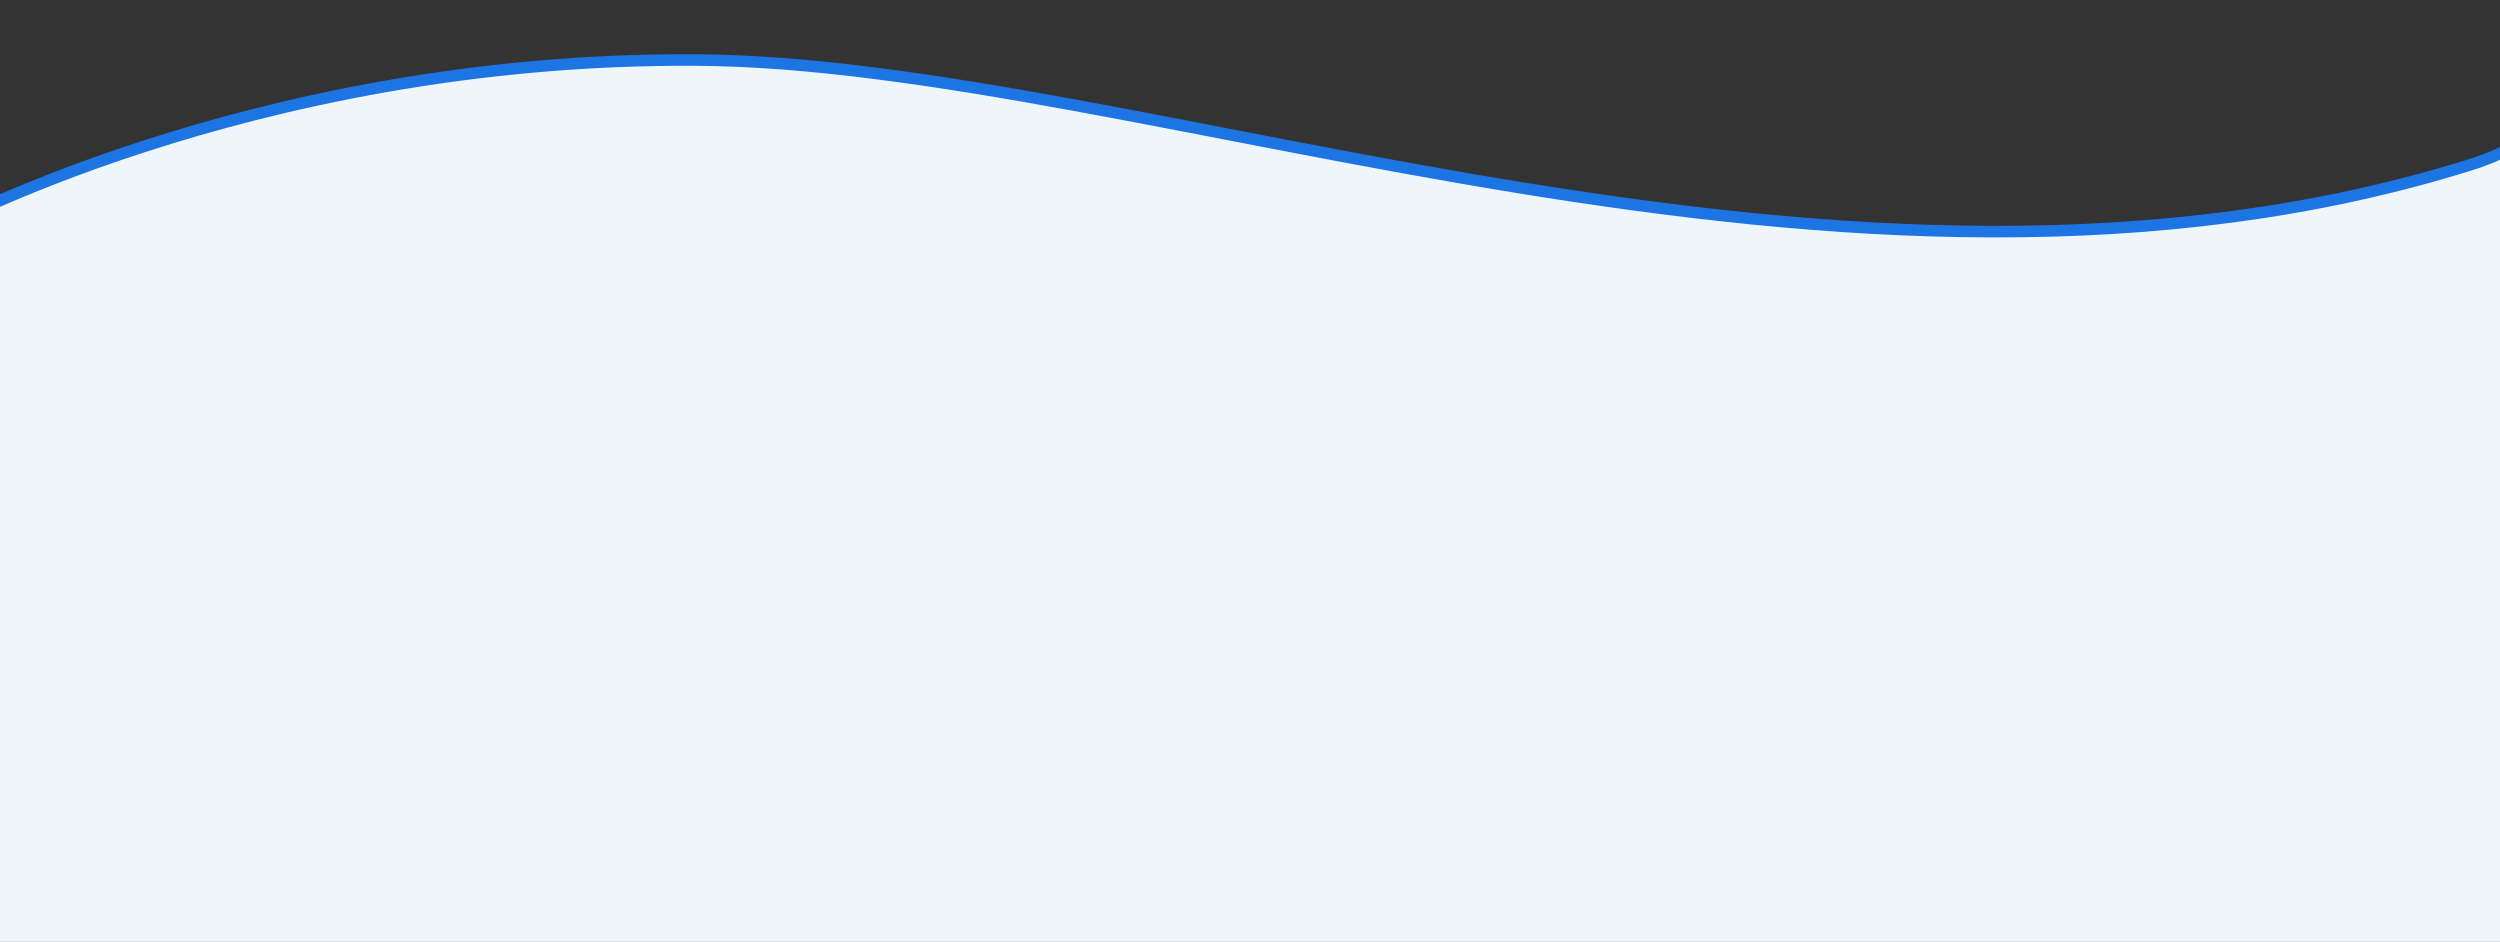 <svg xmlns="http://www.w3.org/2000/svg" width="1728" height="651" viewBox="0 0 1728 651" fill="none">
  <rect x="0" y="0" width="1728" height="651" fill="#333333" stroke="none"/>
  <path d="M1848.48 604.136C1882.67 673.977 2111.8 1006.52 1752.17 951.924C1386.97 896.485 85.389 1177.93 27.043 1116.1C11.685 1192.21 -0.111 1053.12 -239.76 1046.04L43.426 1033.48C17.985 964.282 -29.844 473.338 -50.246 162.612C-50.246 162.612 170.814 39.577 481.231 41.481C791.648 43.385 1274.03 249.923 1708.44 113.606C1811.3 81.328 1844.65 -43.321 1834.48 25.16C1824.3 93.641 1848.48 604.136 1848.48 604.136Z" fill="#EEF6FC"/>
  <path d="M27.043 1116.1C85.389 1177.93 1386.97 896.485 1752.17 951.924C2111.8 1006.52 1882.67 673.977 1848.48 604.136C1848.48 604.136 1824.3 93.641 1834.48 25.16C1844.65 -43.321 1811.3 81.328 1708.44 113.606C1274.03 249.923 791.648 43.385 481.231 41.481C170.814 39.577 -50.246 162.612 -50.246 162.612C-29.793 474.126 18.228 966.774 43.62 1034C69.012 1101.22 -126.705 1100.72 26.115 1103.38L62.066 1032.65L-239.76 1046.04C-0.111 1053.12 11.685 1192.21 27.043 1116.1ZM27.043 1116.1C-58.576 1170.06 42.4 1040 27.043 1116.1Z" stroke="#1D74E3" stroke-width="8"/>
</svg>